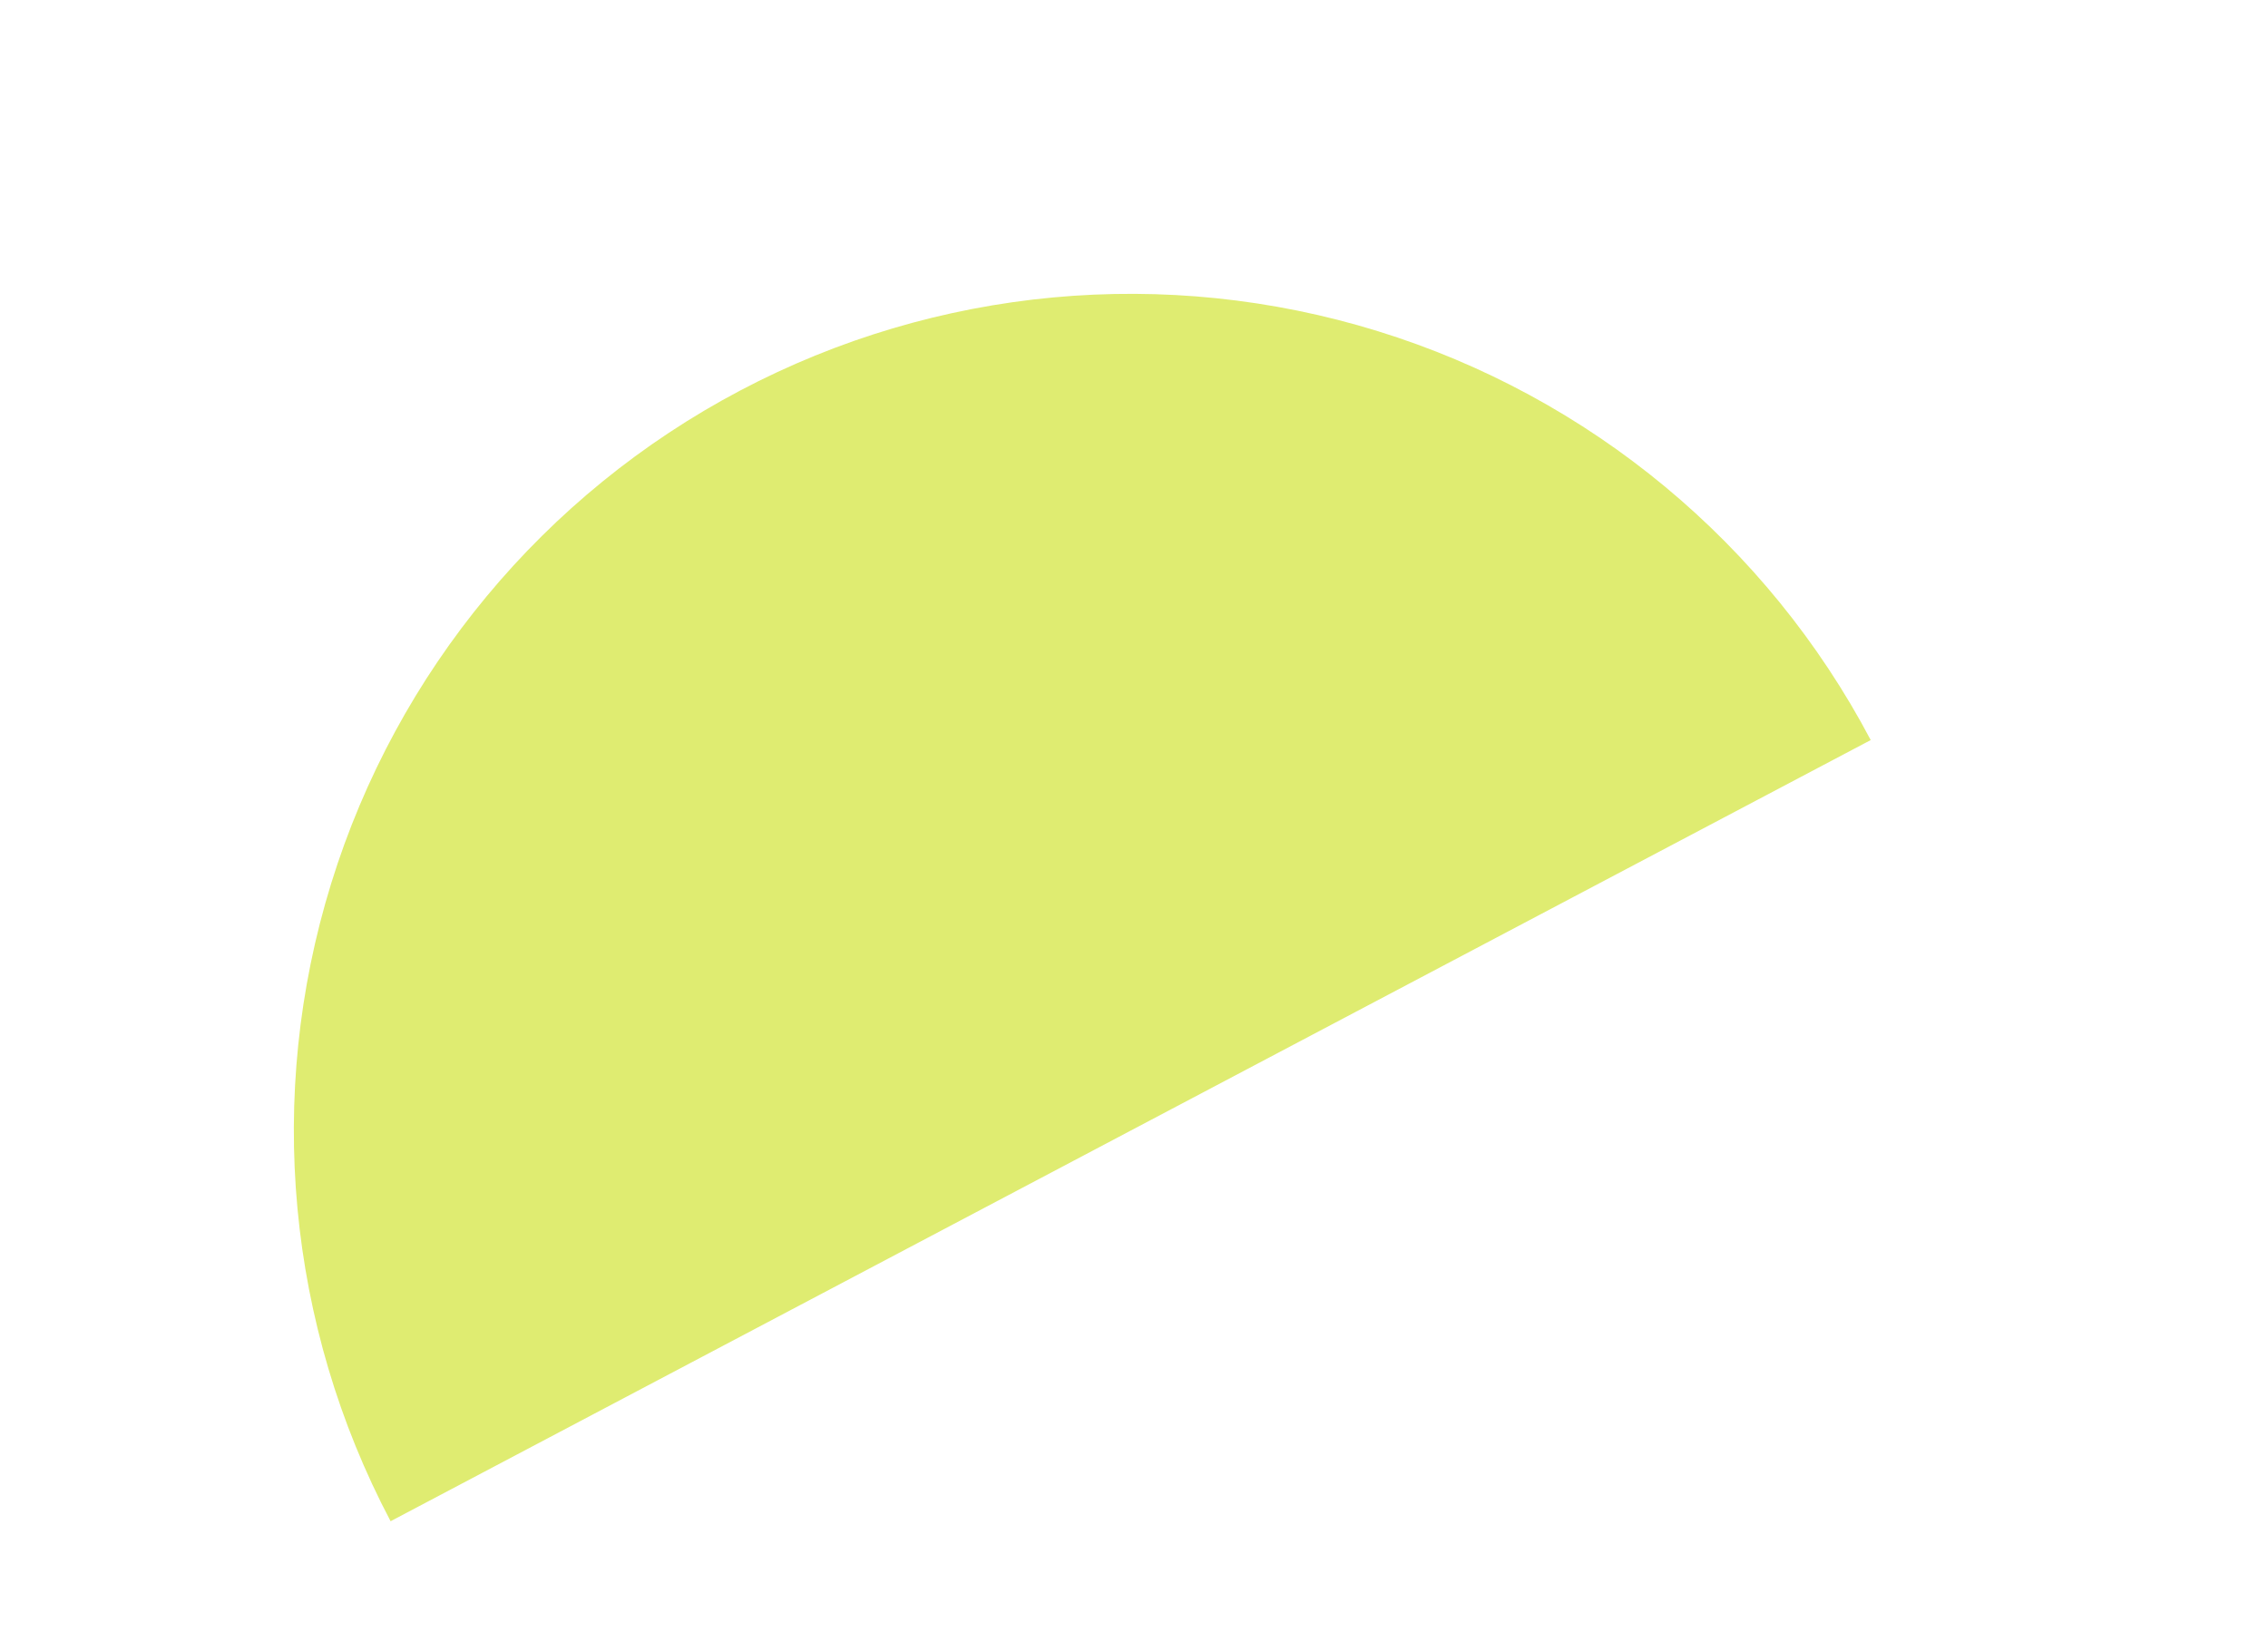 <?xml version="1.0" encoding="UTF-8"?> <svg xmlns="http://www.w3.org/2000/svg" width="145" height="105" viewBox="0 0 145 105" fill="none"><path d="M119.601 47.315C112.978 34.766 101.641 25.362 88.085 21.172C74.529 16.982 59.863 18.349 47.315 24.972C34.766 31.595 25.362 42.931 21.172 56.487C16.982 70.044 18.349 84.709 24.972 97.258L72.286 72.286L119.601 47.315Z" fill="#DFEC71"></path></svg> 